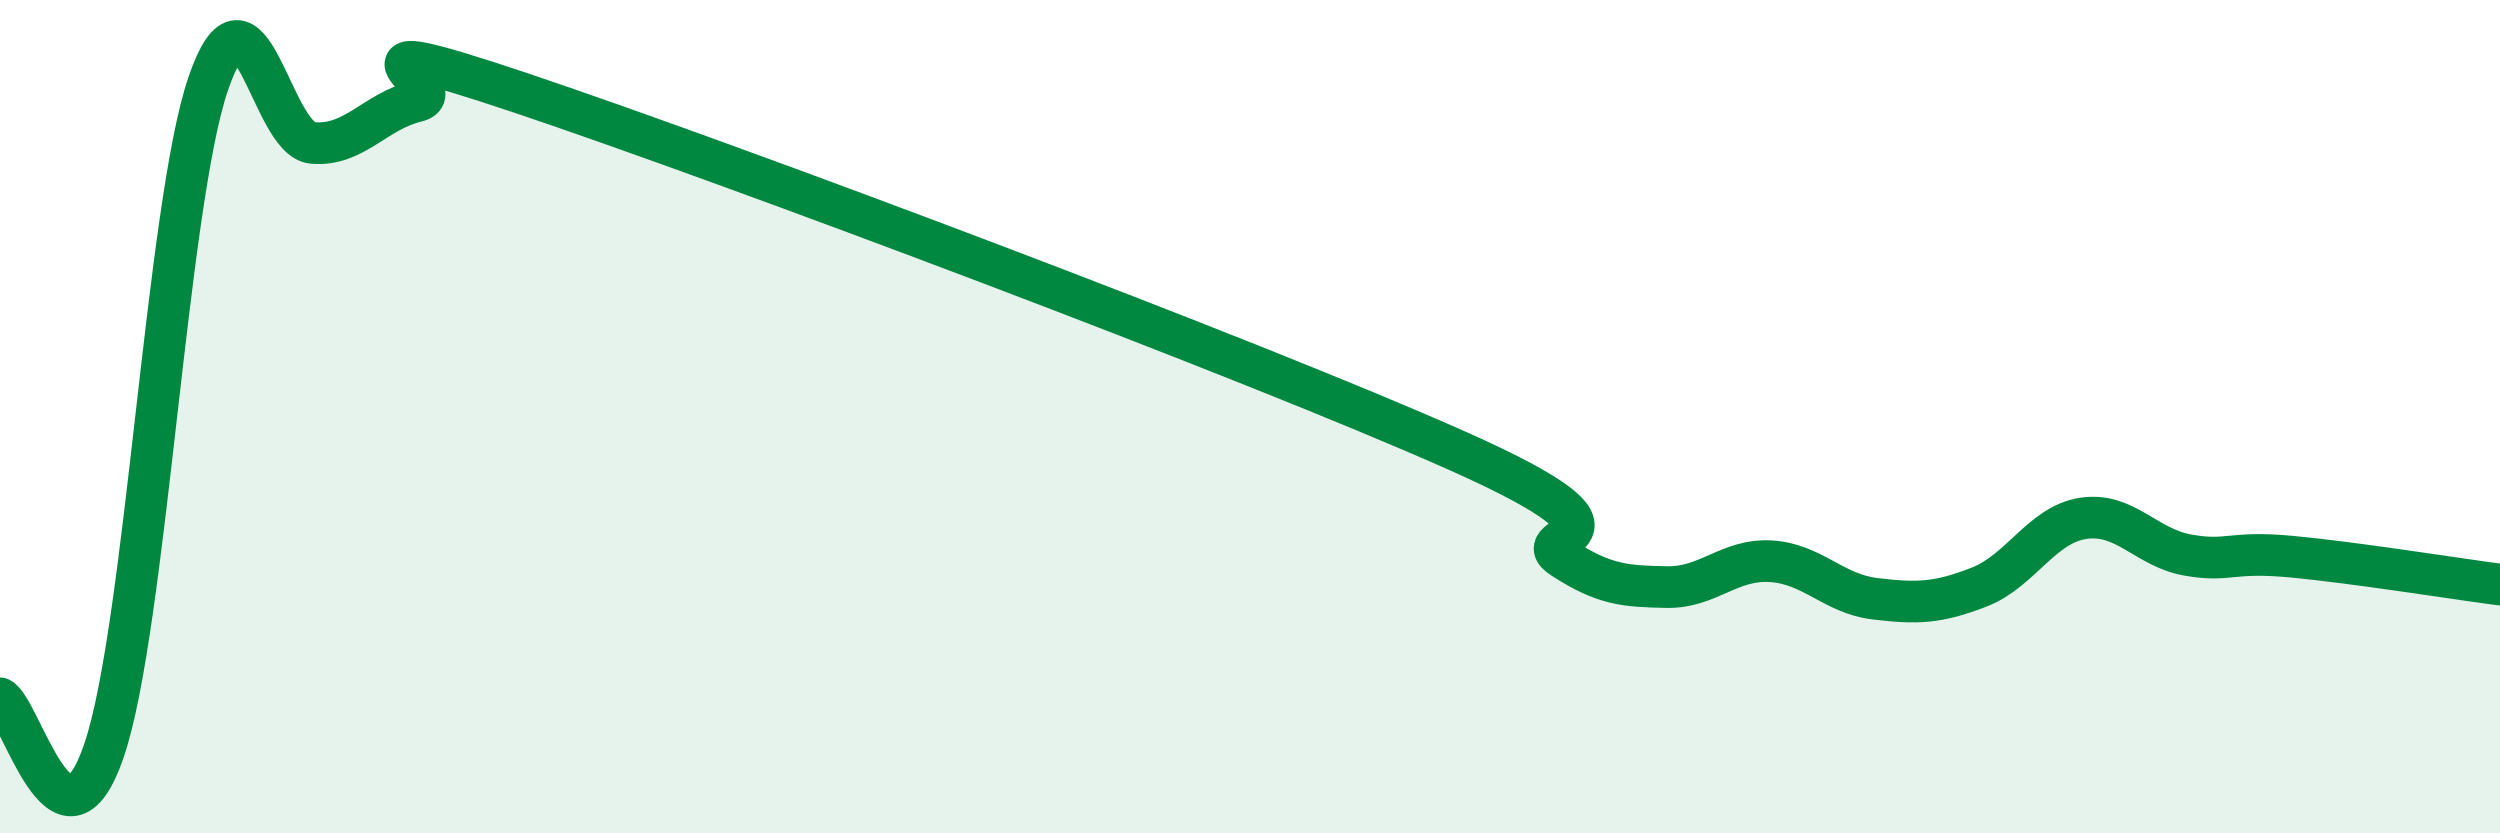 
    <svg width="60" height="20" viewBox="0 0 60 20" xmlns="http://www.w3.org/2000/svg">
      <path
        d="M 0,16.76 C 0.5,17.01 1.5,20.95 2.5,18 C 3.5,15.05 4,4.91 5,2 C 6,-0.91 6.5,3.34 7.5,3.43 C 8.5,3.52 9,2.67 10,2.43 C 11,2.19 7.5,0.55 12.5,2.23 C 17.5,3.91 30,8.6 35,10.83 C 40,13.06 36.5,12.74 37.5,13.39 C 38.5,14.04 39,14.07 40,14.09 C 41,14.11 41.5,13.41 42.5,13.47 C 43.5,13.53 44,14.25 45,14.37 C 46,14.49 46.5,14.48 47.5,14.09 C 48.5,13.7 49,12.59 50,12.44 C 51,12.29 51.5,13.14 52.5,13.32 C 53.5,13.5 53.5,13.22 55,13.36 C 56.5,13.5 59,13.9 60,14.03L60 20L0 20Z"
        fill="#008740"
        opacity="0.1"
        stroke-linecap="round"
        stroke-linejoin="round"
      />
      <path
        d="M 0,16.76 C 0.5,17.01 1.5,20.95 2.5,18 C 3.5,15.05 4,4.91 5,2 C 6,-0.91 6.5,3.34 7.5,3.43 C 8.5,3.52 9,2.67 10,2.43 C 11,2.19 7.5,0.55 12.5,2.23 C 17.5,3.91 30,8.6 35,10.83 C 40,13.06 36.5,12.74 37.5,13.39 C 38.5,14.04 39,14.07 40,14.09 C 41,14.11 41.5,13.41 42.5,13.47 C 43.5,13.53 44,14.25 45,14.37 C 46,14.49 46.5,14.48 47.5,14.09 C 48.5,13.7 49,12.59 50,12.44 C 51,12.29 51.5,13.14 52.5,13.32 C 53.5,13.5 53.5,13.22 55,13.36 C 56.5,13.5 59,13.9 60,14.03"
        stroke="#008740"
        stroke-width="1"
        fill="none"
        stroke-linecap="round"
        stroke-linejoin="round"
      />
    </svg>
  